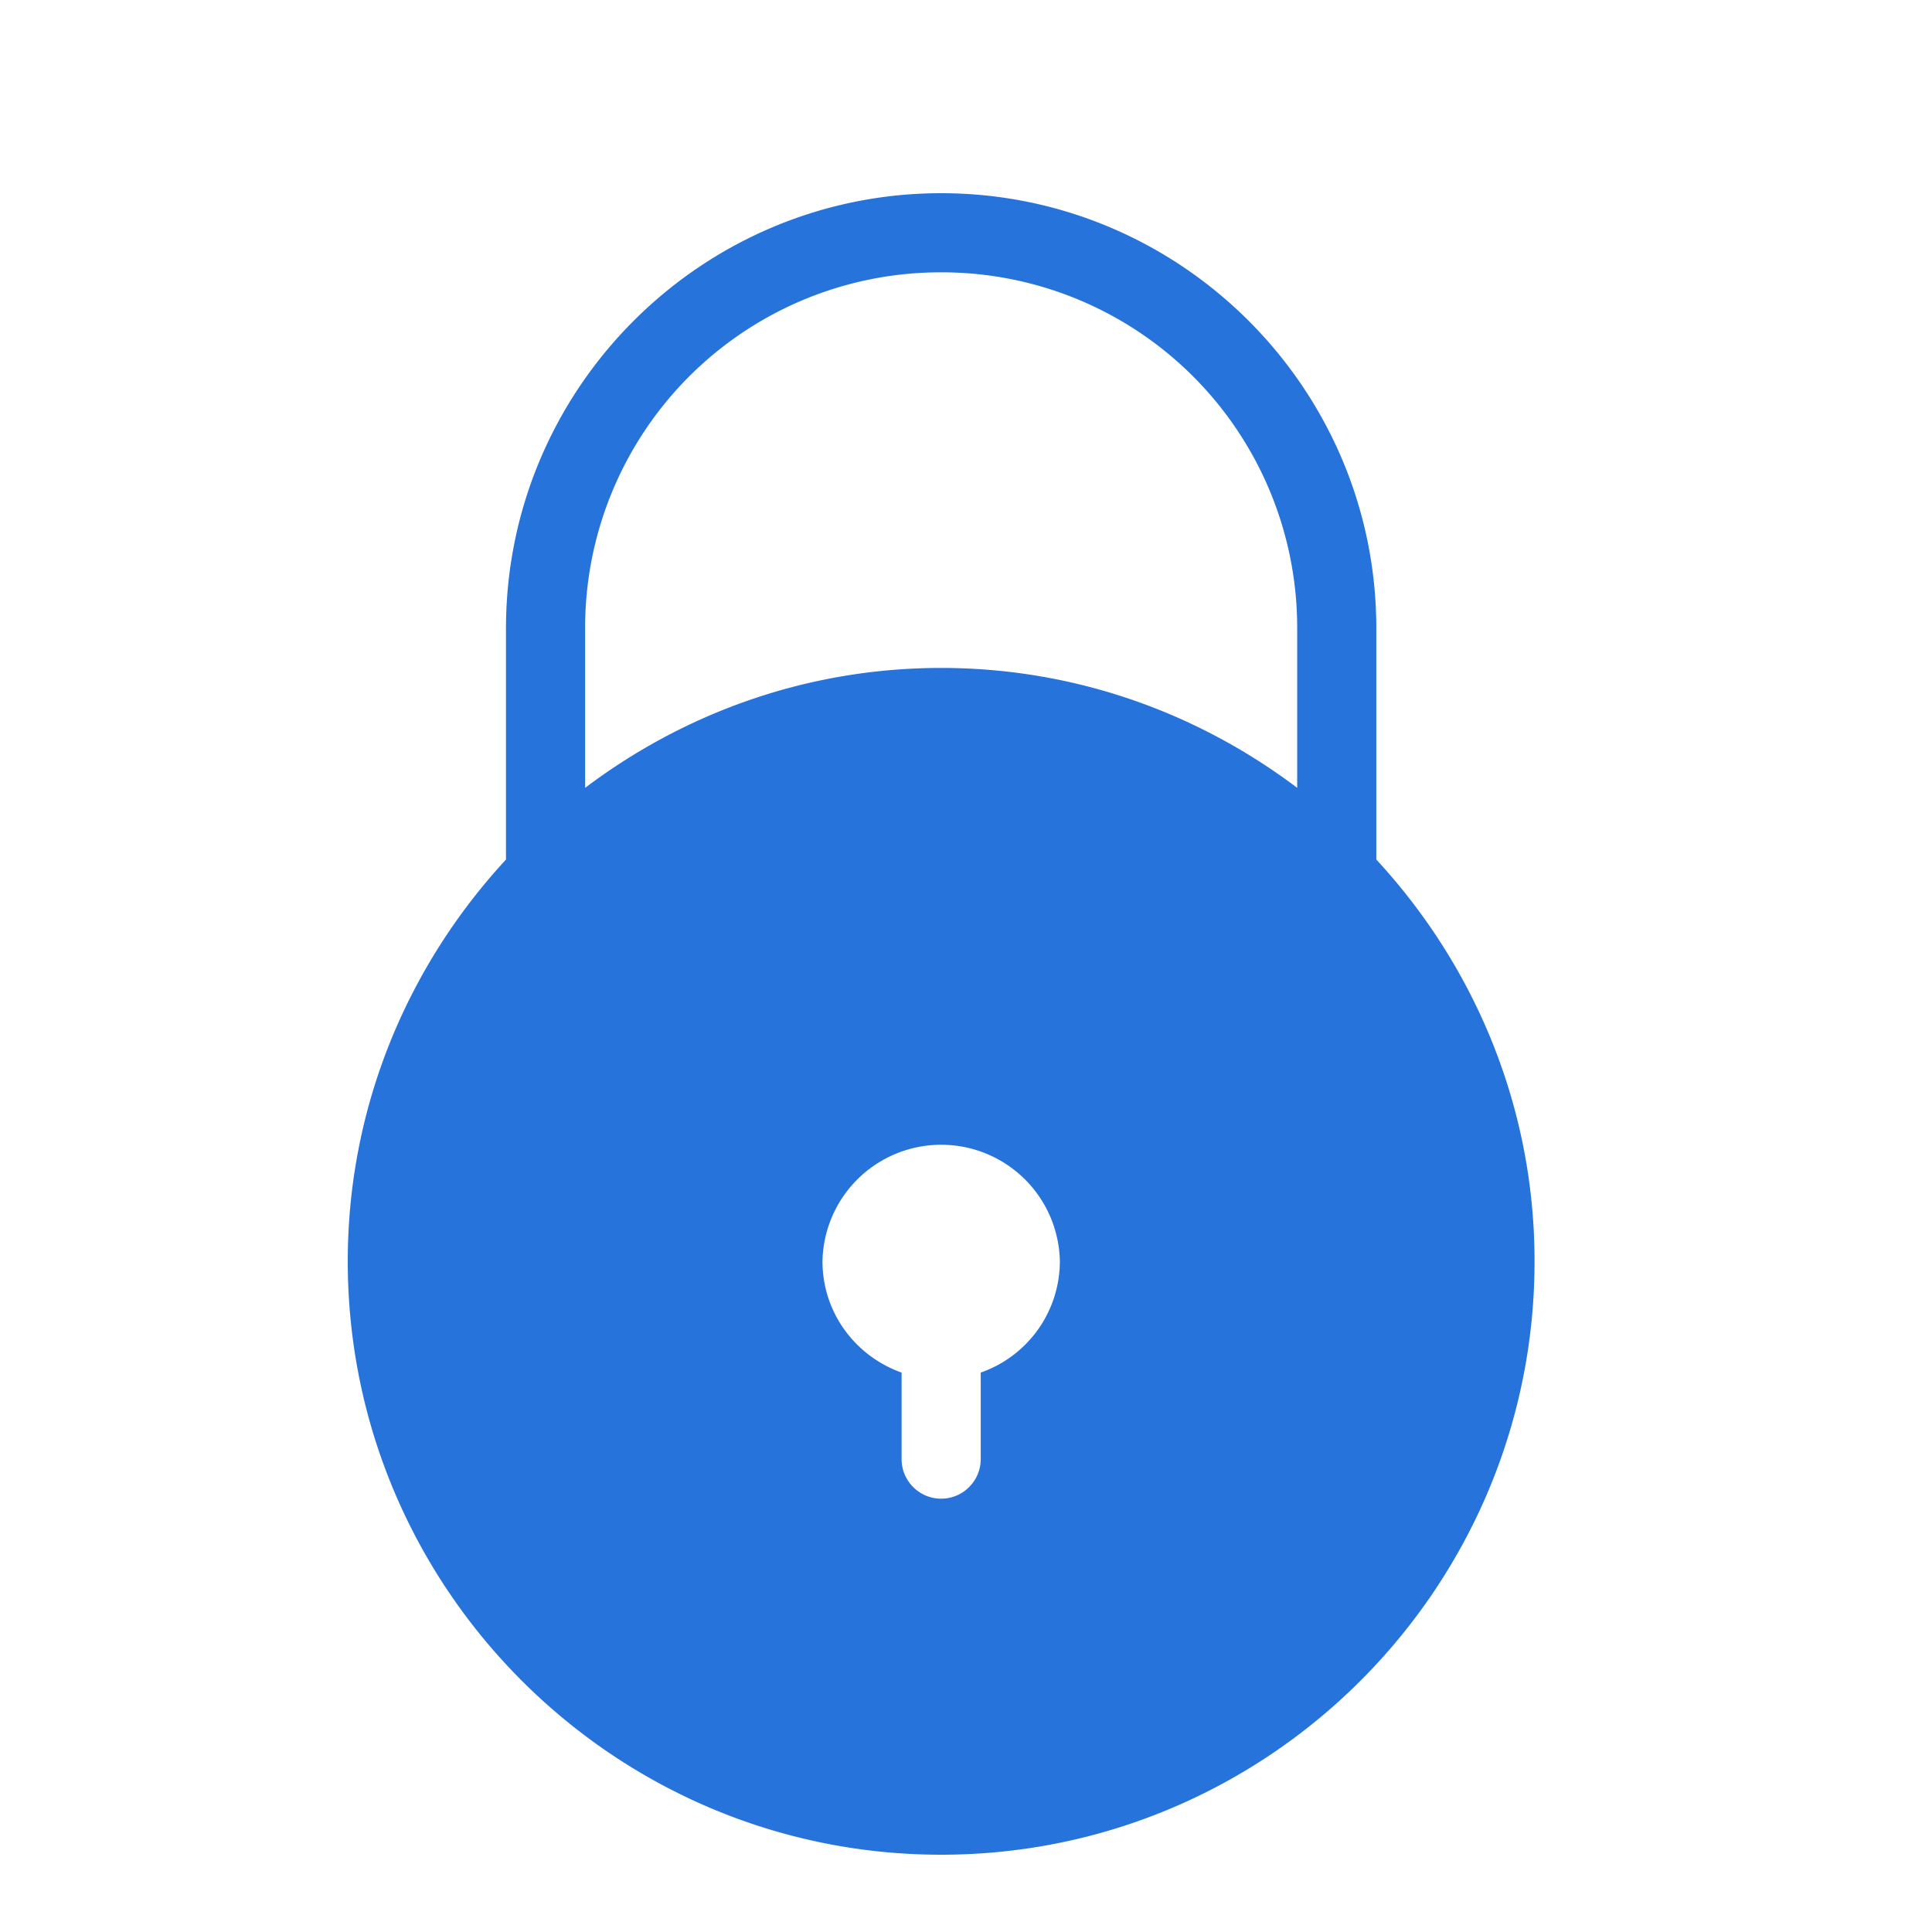 <svg width="50" height="50" xmlns:xlink="http://www.w3.org/1999/xlink" xmlns="http://www.w3.org/2000/svg"><defs><path d="M0 0h50v50H0V0z" id="a"/><clipPath id="b"><use xlink:href="#a"/></clipPath></defs><path d="M0 0h50v50H0V0z" fill="none"/><g clip-path="url(#b)"><path d="M13.095 16.262C13.095 10.055 18.15 5 24.357 5c6.207 0 11.262 5.055 11.262 11.262v5.983c2.532 2.74 4.095 6.383 4.095 10.398 0 8.466-6.89 15.357-15.357 15.357C15.891 48 9 41.11 9 32.643c0-4.015 1.564-7.659 4.095-10.398v-5.983zm11.262-9.214a9.196 9.196 0 0 1 9.214 9.214v4.127c-2.571-1.94-5.754-3.103-9.214-3.103-3.46 0-6.643 1.163-9.214 3.103v-4.127a9.196 9.196 0 0 1 9.214-9.214zm3.072 25.595a3.072 3.072 0 0 0-6.143 0c0 1.336.856 2.455 2.047 2.88v2.239c0 .564.46 1.024 1.024 1.024.564 0 1.024-.46 1.024-1.024v-2.24a3.056 3.056 0 0 0 2.048-2.88z" fill="#2674DB" fill-rule="evenodd"/></g></svg>